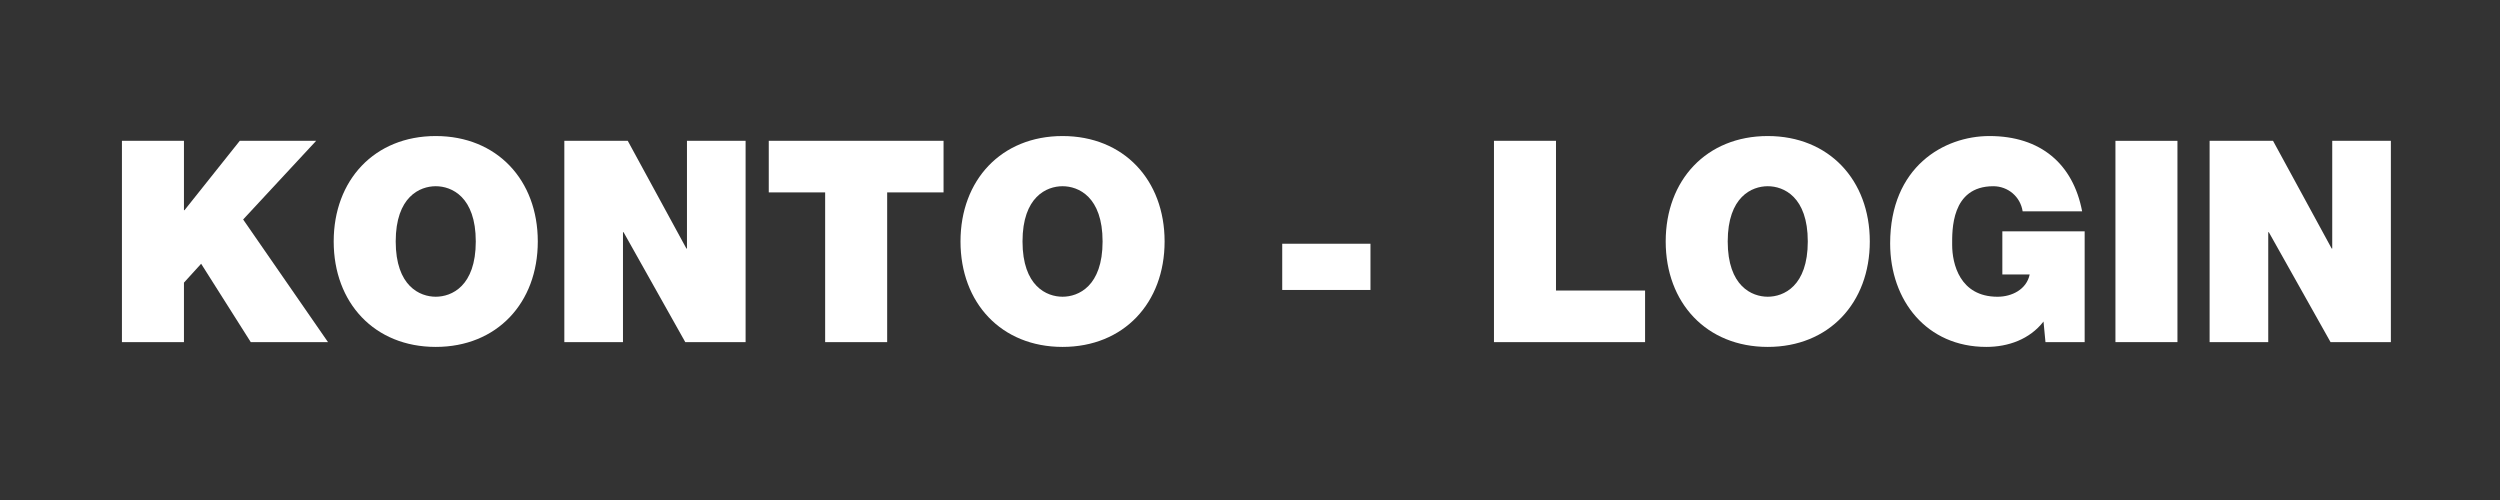 <?xml version="1.0" encoding="utf-8"?>
<!-- Generator: Adobe Illustrator 16.0.3, SVG Export Plug-In . SVG Version: 6.00 Build 0)  -->
<!DOCTYPE svg PUBLIC "-//W3C//DTD SVG 1.1//EN" "http://www.w3.org/Graphics/SVG/1.1/DTD/svg11.dtd">
<svg version="1.1" id="Ebene_1" xmlns="http://www.w3.org/2000/svg" xmlns:xlink="http://www.w3.org/1999/xlink" x="0px" y="0px"
	 width="300px" height="60px" viewBox="0 0 300 60" enable-background="new 0 0 300 60" xml:space="preserve">
<rect x="0" y="0" width="300" height="60" fill="#333333" stroke="none"/>
<g id="Ebene_1_1_" display="none">
	<rect x="-1" y="-1" display="inline" fill="#934D4D" width="302" height="64"/>
</g>
<g>
	<path fill="#FFFFFF" d="M14.632,16.9h7.442v8.322h0.067l6.63-8.322h9.167l-8.761,9.438L39.36,41.054h-9.269l-5.954-9.404
		l-2.063,2.267v7.138h-7.442V16.9z"/>
	<path fill="#FFFFFF" d="M52.289,16.325c7.341,0,12.246,5.277,12.246,12.652c0,7.375-4.905,12.652-12.246,12.652
		s-12.246-5.277-12.246-12.652C40.043,21.602,44.948,16.325,52.289,16.325z M52.289,35.607c1.895,0,4.804-1.252,4.804-6.63
		c0-5.379-2.909-6.631-4.804-6.631s-4.804,1.252-4.804,6.631C47.485,34.355,50.395,35.607,52.289,35.607z"/>
	<path fill="#FFFFFF" d="M67.72,16.9h7.612l7.036,12.923h0.068V16.9h7.036v24.154h-7.239L74.824,27.86h-0.067v13.193H67.72V16.9z"/>
	<path fill="#FFFFFF" d="M99.018,23.091h-6.766V16.9h20.974v6.191h-6.766v17.963h-7.442V23.091z"/>
	<path fill="#FFFFFF" d="M127.506,16.325c7.341,0,12.246,5.277,12.246,12.652c0,7.375-4.905,12.652-12.246,12.652
		s-12.246-5.277-12.246-12.652C115.26,21.602,120.166,16.325,127.506,16.325z M127.506,35.607c1.895,0,4.804-1.252,4.804-6.63
		c0-5.379-2.909-6.631-4.804-6.631s-4.804,1.252-4.804,6.631C122.703,34.355,125.612,35.607,127.506,35.607z"/>
	<path fill="#FFFFFF" d="M153.867,29.248h10.589v5.547h-10.589V29.248z"/>
	<path fill="#FFFFFF" d="M179.278,16.9h7.441v17.963h10.69v6.19h-18.132V16.9z"/>
	<path fill="#FFFFFF" d="M212.13,16.325c7.341,0,12.246,5.277,12.246,12.652c0,7.375-4.905,12.652-12.246,12.652
		s-12.246-5.277-12.246-12.652C199.884,21.602,204.789,16.325,212.13,16.325z M212.13,35.607c1.895,0,4.804-1.252,4.804-6.63
		c0-5.379-2.909-6.631-4.804-6.631s-4.804,1.252-4.804,6.631C207.326,34.355,210.235,35.607,212.13,35.607z"/>
	<path fill="#FFFFFF" d="M245.221,38.584c-1.658,2.132-4.229,3.045-6.867,3.045c-7.139,0-11.536-5.548-11.536-12.415
		c0-9.202,6.461-12.889,11.908-12.889c6.156,0,10.047,3.349,11.129,9.033h-7.138c-0.271-1.759-1.759-3.011-3.518-3.011
		c-5.108,0-4.939,5.379-4.939,7.037c0,2.267,0.913,6.225,5.446,6.225c1.726,0,3.484-0.88,3.856-2.673h-3.281v-5.176h9.878v13.295
		h-4.702L245.221,38.584z"/>
	<path fill="#FFFFFF" d="M253.853,16.9h7.441v24.154h-7.441V16.9z"/>
	<path fill="#FFFFFF" d="M265.153,16.9h7.611l7.037,12.923h0.067V16.9h7.036v24.154h-7.239l-7.408-13.193h-0.068v13.193h-7.036V16.9
		z"/>
</g>
</svg>
